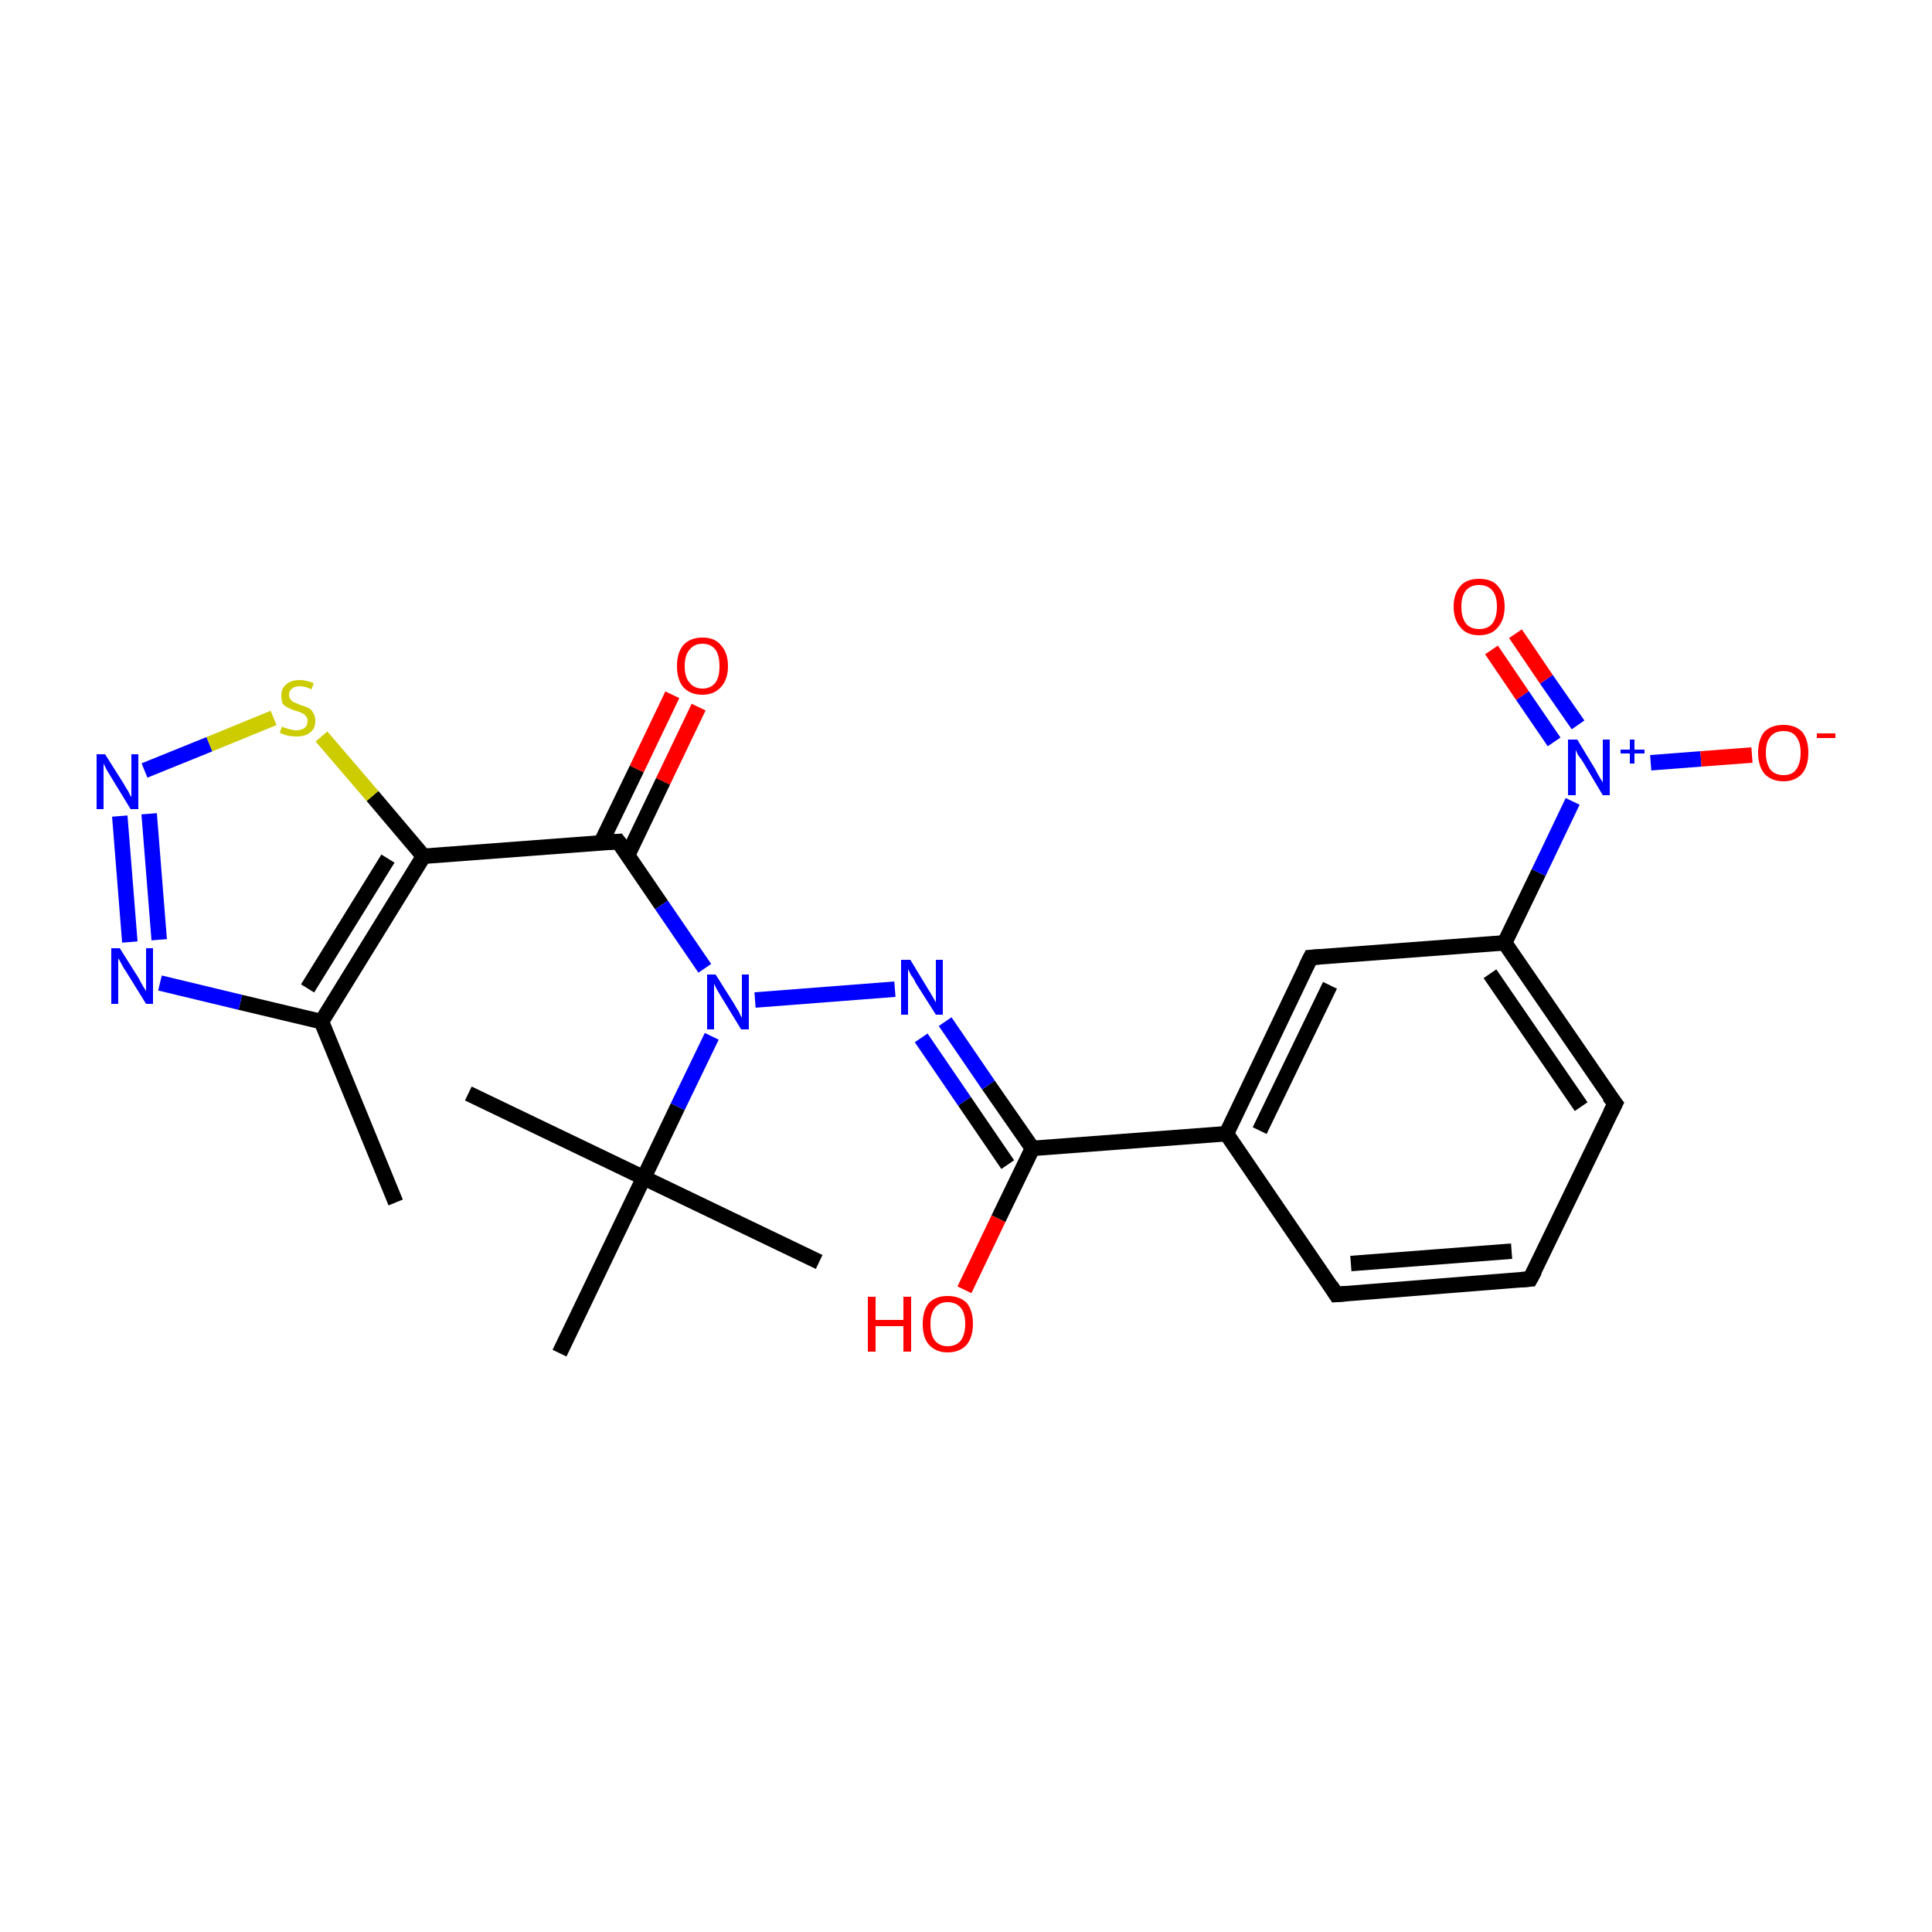 <?xml version='1.0' encoding='iso-8859-1'?>
<svg version='1.1' baseProfile='full'
              xmlns='http://www.w3.org/2000/svg'
                      xmlns:rdkit='http://www.rdkit.org/xml'
                      xmlns:xlink='http://www.w3.org/1999/xlink'
                  xml:space='preserve'
width='250px' height='250px' viewBox='0 0 250 250'>
<!-- END OF HEADER -->
<rect style='opacity:1.0;fill:#FFFFFF;stroke:none' width='250.0' height='250.0' x='0.0' y='0.0'> </rect>
<path class='bond-0 atom-0 atom-8' d='M 51.2,155.6 L 41.6,132.2' style='fill:none;fill-rule:evenodd;stroke:#000000;stroke-width:2.0px;stroke-linecap:butt;stroke-linejoin:miter;stroke-opacity:1' />
<path class='bond-1 atom-1 atom-14' d='M 60.6,141.5 L 83.3,152.4' style='fill:none;fill-rule:evenodd;stroke:#000000;stroke-width:2.0px;stroke-linecap:butt;stroke-linejoin:miter;stroke-opacity:1' />
<path class='bond-2 atom-2 atom-14' d='M 106.0,163.3 L 83.3,152.4' style='fill:none;fill-rule:evenodd;stroke:#000000;stroke-width:2.0px;stroke-linecap:butt;stroke-linejoin:miter;stroke-opacity:1' />
<path class='bond-3 atom-3 atom-14' d='M 72.4,175.1 L 83.3,152.4' style='fill:none;fill-rule:evenodd;stroke:#000000;stroke-width:2.0px;stroke-linecap:butt;stroke-linejoin:miter;stroke-opacity:1' />
<path class='bond-4 atom-4 atom-5' d='M 198.0,165.5 L 172.9,167.5' style='fill:none;fill-rule:evenodd;stroke:#000000;stroke-width:2.0px;stroke-linecap:butt;stroke-linejoin:miter;stroke-opacity:1' />
<path class='bond-4 atom-4 atom-5' d='M 195.6,161.9 L 174.8,163.5' style='fill:none;fill-rule:evenodd;stroke:#000000;stroke-width:2.0px;stroke-linecap:butt;stroke-linejoin:miter;stroke-opacity:1' />
<path class='bond-5 atom-4 atom-6' d='M 198.0,165.5 L 209.0,142.8' style='fill:none;fill-rule:evenodd;stroke:#000000;stroke-width:2.0px;stroke-linecap:butt;stroke-linejoin:miter;stroke-opacity:1' />
<path class='bond-6 atom-5 atom-9' d='M 172.9,167.5 L 158.7,146.7' style='fill:none;fill-rule:evenodd;stroke:#000000;stroke-width:2.0px;stroke-linecap:butt;stroke-linejoin:miter;stroke-opacity:1' />
<path class='bond-7 atom-6 atom-10' d='M 209.0,142.8 L 194.7,122.0' style='fill:none;fill-rule:evenodd;stroke:#000000;stroke-width:2.0px;stroke-linecap:butt;stroke-linejoin:miter;stroke-opacity:1' />
<path class='bond-7 atom-6 atom-10' d='M 204.6,143.2 L 192.8,126.0' style='fill:none;fill-rule:evenodd;stroke:#000000;stroke-width:2.0px;stroke-linecap:butt;stroke-linejoin:miter;stroke-opacity:1' />
<path class='bond-8 atom-7 atom-9' d='M 169.6,123.9 L 158.7,146.7' style='fill:none;fill-rule:evenodd;stroke:#000000;stroke-width:2.0px;stroke-linecap:butt;stroke-linejoin:miter;stroke-opacity:1' />
<path class='bond-8 atom-7 atom-9' d='M 172.1,127.5 L 163.0,146.3' style='fill:none;fill-rule:evenodd;stroke:#000000;stroke-width:2.0px;stroke-linecap:butt;stroke-linejoin:miter;stroke-opacity:1' />
<path class='bond-9 atom-7 atom-10' d='M 169.6,123.9 L 194.7,122.0' style='fill:none;fill-rule:evenodd;stroke:#000000;stroke-width:2.0px;stroke-linecap:butt;stroke-linejoin:miter;stroke-opacity:1' />
<path class='bond-10 atom-8 atom-11' d='M 41.6,132.2 L 54.8,110.8' style='fill:none;fill-rule:evenodd;stroke:#000000;stroke-width:2.0px;stroke-linecap:butt;stroke-linejoin:miter;stroke-opacity:1' />
<path class='bond-10 atom-8 atom-11' d='M 39.8,127.9 L 50.2,111.1' style='fill:none;fill-rule:evenodd;stroke:#000000;stroke-width:2.0px;stroke-linecap:butt;stroke-linejoin:miter;stroke-opacity:1' />
<path class='bond-11 atom-8 atom-15' d='M 41.6,132.2 L 31.1,129.7' style='fill:none;fill-rule:evenodd;stroke:#000000;stroke-width:2.0px;stroke-linecap:butt;stroke-linejoin:miter;stroke-opacity:1' />
<path class='bond-11 atom-8 atom-15' d='M 31.1,129.7 L 20.7,127.2' style='fill:none;fill-rule:evenodd;stroke:#0000FF;stroke-width:2.0px;stroke-linecap:butt;stroke-linejoin:miter;stroke-opacity:1' />
<path class='bond-12 atom-9 atom-12' d='M 158.7,146.7 L 133.6,148.6' style='fill:none;fill-rule:evenodd;stroke:#000000;stroke-width:2.0px;stroke-linecap:butt;stroke-linejoin:miter;stroke-opacity:1' />
<path class='bond-13 atom-10 atom-19' d='M 194.7,122.0 L 199.1,112.9' style='fill:none;fill-rule:evenodd;stroke:#000000;stroke-width:2.0px;stroke-linecap:butt;stroke-linejoin:miter;stroke-opacity:1' />
<path class='bond-13 atom-10 atom-19' d='M 199.1,112.9 L 203.5,103.7' style='fill:none;fill-rule:evenodd;stroke:#0000FF;stroke-width:2.0px;stroke-linecap:butt;stroke-linejoin:miter;stroke-opacity:1' />
<path class='bond-14 atom-11 atom-13' d='M 54.8,110.8 L 80.0,108.9' style='fill:none;fill-rule:evenodd;stroke:#000000;stroke-width:2.0px;stroke-linecap:butt;stroke-linejoin:miter;stroke-opacity:1' />
<path class='bond-15 atom-11 atom-24' d='M 54.8,110.8 L 48.2,103.0' style='fill:none;fill-rule:evenodd;stroke:#000000;stroke-width:2.0px;stroke-linecap:butt;stroke-linejoin:miter;stroke-opacity:1' />
<path class='bond-15 atom-11 atom-24' d='M 48.2,103.0 L 41.6,95.3' style='fill:none;fill-rule:evenodd;stroke:#CCCC00;stroke-width:2.0px;stroke-linecap:butt;stroke-linejoin:miter;stroke-opacity:1' />
<path class='bond-16 atom-12 atom-16' d='M 133.6,148.6 L 127.9,140.4' style='fill:none;fill-rule:evenodd;stroke:#000000;stroke-width:2.0px;stroke-linecap:butt;stroke-linejoin:miter;stroke-opacity:1' />
<path class='bond-16 atom-12 atom-16' d='M 127.9,140.4 L 122.3,132.2' style='fill:none;fill-rule:evenodd;stroke:#0000FF;stroke-width:2.0px;stroke-linecap:butt;stroke-linejoin:miter;stroke-opacity:1' />
<path class='bond-16 atom-12 atom-16' d='M 130.4,150.7 L 124.8,142.5' style='fill:none;fill-rule:evenodd;stroke:#000000;stroke-width:2.0px;stroke-linecap:butt;stroke-linejoin:miter;stroke-opacity:1' />
<path class='bond-16 atom-12 atom-16' d='M 124.8,142.5 L 119.2,134.3' style='fill:none;fill-rule:evenodd;stroke:#0000FF;stroke-width:2.0px;stroke-linecap:butt;stroke-linejoin:miter;stroke-opacity:1' />
<path class='bond-17 atom-12 atom-20' d='M 133.6,148.6 L 129.2,157.7' style='fill:none;fill-rule:evenodd;stroke:#000000;stroke-width:2.0px;stroke-linecap:butt;stroke-linejoin:miter;stroke-opacity:1' />
<path class='bond-17 atom-12 atom-20' d='M 129.2,157.7 L 124.8,166.9' style='fill:none;fill-rule:evenodd;stroke:#FF0000;stroke-width:2.0px;stroke-linecap:butt;stroke-linejoin:miter;stroke-opacity:1' />
<path class='bond-18 atom-13 atom-18' d='M 80.0,108.9 L 85.6,117.1' style='fill:none;fill-rule:evenodd;stroke:#000000;stroke-width:2.0px;stroke-linecap:butt;stroke-linejoin:miter;stroke-opacity:1' />
<path class='bond-18 atom-13 atom-18' d='M 85.6,117.1 L 91.2,125.3' style='fill:none;fill-rule:evenodd;stroke:#0000FF;stroke-width:2.0px;stroke-linecap:butt;stroke-linejoin:miter;stroke-opacity:1' />
<path class='bond-19 atom-13 atom-21' d='M 81.2,110.7 L 85.8,101.1' style='fill:none;fill-rule:evenodd;stroke:#000000;stroke-width:2.0px;stroke-linecap:butt;stroke-linejoin:miter;stroke-opacity:1' />
<path class='bond-19 atom-13 atom-21' d='M 85.8,101.1 L 90.4,91.5' style='fill:none;fill-rule:evenodd;stroke:#FF0000;stroke-width:2.0px;stroke-linecap:butt;stroke-linejoin:miter;stroke-opacity:1' />
<path class='bond-19 atom-13 atom-21' d='M 77.8,109.0 L 82.4,99.5' style='fill:none;fill-rule:evenodd;stroke:#000000;stroke-width:2.0px;stroke-linecap:butt;stroke-linejoin:miter;stroke-opacity:1' />
<path class='bond-19 atom-13 atom-21' d='M 82.4,99.5 L 87.0,89.9' style='fill:none;fill-rule:evenodd;stroke:#FF0000;stroke-width:2.0px;stroke-linecap:butt;stroke-linejoin:miter;stroke-opacity:1' />
<path class='bond-20 atom-14 atom-18' d='M 83.3,152.4 L 87.7,143.2' style='fill:none;fill-rule:evenodd;stroke:#000000;stroke-width:2.0px;stroke-linecap:butt;stroke-linejoin:miter;stroke-opacity:1' />
<path class='bond-20 atom-14 atom-18' d='M 87.7,143.2 L 92.1,134.1' style='fill:none;fill-rule:evenodd;stroke:#0000FF;stroke-width:2.0px;stroke-linecap:butt;stroke-linejoin:miter;stroke-opacity:1' />
<path class='bond-21 atom-15 atom-17' d='M 16.8,121.9 L 15.5,105.6' style='fill:none;fill-rule:evenodd;stroke:#0000FF;stroke-width:2.0px;stroke-linecap:butt;stroke-linejoin:miter;stroke-opacity:1' />
<path class='bond-21 atom-15 atom-17' d='M 20.6,121.6 L 19.3,105.3' style='fill:none;fill-rule:evenodd;stroke:#0000FF;stroke-width:2.0px;stroke-linecap:butt;stroke-linejoin:miter;stroke-opacity:1' />
<path class='bond-22 atom-16 atom-18' d='M 115.8,128.0 L 97.7,129.4' style='fill:none;fill-rule:evenodd;stroke:#0000FF;stroke-width:2.0px;stroke-linecap:butt;stroke-linejoin:miter;stroke-opacity:1' />
<path class='bond-23 atom-17 atom-24' d='M 18.7,99.7 L 27.1,96.3' style='fill:none;fill-rule:evenodd;stroke:#0000FF;stroke-width:2.0px;stroke-linecap:butt;stroke-linejoin:miter;stroke-opacity:1' />
<path class='bond-23 atom-17 atom-24' d='M 27.1,96.3 L 35.4,92.9' style='fill:none;fill-rule:evenodd;stroke:#CCCC00;stroke-width:2.0px;stroke-linecap:butt;stroke-linejoin:miter;stroke-opacity:1' />
<path class='bond-24 atom-19 atom-22' d='M 213.6,98.7 L 220.1,98.2' style='fill:none;fill-rule:evenodd;stroke:#0000FF;stroke-width:2.0px;stroke-linecap:butt;stroke-linejoin:miter;stroke-opacity:1' />
<path class='bond-24 atom-19 atom-22' d='M 220.1,98.2 L 226.7,97.7' style='fill:none;fill-rule:evenodd;stroke:#FF0000;stroke-width:2.0px;stroke-linecap:butt;stroke-linejoin:miter;stroke-opacity:1' />
<path class='bond-25 atom-19 atom-23' d='M 204.2,93.8 L 200.1,87.9' style='fill:none;fill-rule:evenodd;stroke:#0000FF;stroke-width:2.0px;stroke-linecap:butt;stroke-linejoin:miter;stroke-opacity:1' />
<path class='bond-25 atom-19 atom-23' d='M 200.1,87.9 L 196.1,82.0' style='fill:none;fill-rule:evenodd;stroke:#FF0000;stroke-width:2.0px;stroke-linecap:butt;stroke-linejoin:miter;stroke-opacity:1' />
<path class='bond-25 atom-19 atom-23' d='M 201.1,96.0 L 197.0,90.0' style='fill:none;fill-rule:evenodd;stroke:#0000FF;stroke-width:2.0px;stroke-linecap:butt;stroke-linejoin:miter;stroke-opacity:1' />
<path class='bond-25 atom-19 atom-23' d='M 197.0,90.0 L 193.0,84.1' style='fill:none;fill-rule:evenodd;stroke:#FF0000;stroke-width:2.0px;stroke-linecap:butt;stroke-linejoin:miter;stroke-opacity:1' />
<path d='M 196.8,165.6 L 198.0,165.5 L 198.6,164.4' style='fill:none;stroke:#000000;stroke-width:2.0px;stroke-linecap:butt;stroke-linejoin:miter;stroke-opacity:1;' />
<path d='M 174.2,167.4 L 172.9,167.5 L 172.2,166.4' style='fill:none;stroke:#000000;stroke-width:2.0px;stroke-linecap:butt;stroke-linejoin:miter;stroke-opacity:1;' />
<path d='M 208.4,144.0 L 209.0,142.8 L 208.2,141.8' style='fill:none;stroke:#000000;stroke-width:2.0px;stroke-linecap:butt;stroke-linejoin:miter;stroke-opacity:1;' />
<path d='M 169.0,125.1 L 169.6,123.9 L 170.9,123.8' style='fill:none;stroke:#000000;stroke-width:2.0px;stroke-linecap:butt;stroke-linejoin:miter;stroke-opacity:1;' />
<path d='M 78.7,109.0 L 80.0,108.9 L 80.3,109.3' style='fill:none;stroke:#000000;stroke-width:2.0px;stroke-linecap:butt;stroke-linejoin:miter;stroke-opacity:1;' />
<path class='atom-15' d='M 15.5 122.7
L 17.9 126.5
Q 18.1 126.9, 18.5 127.6
Q 18.9 128.2, 18.9 128.3
L 18.9 122.7
L 19.8 122.7
L 19.8 129.9
L 18.9 129.9
L 16.3 125.7
Q 16.0 125.3, 15.7 124.7
Q 15.4 124.1, 15.3 124.0
L 15.3 129.9
L 14.4 129.9
L 14.4 122.7
L 15.5 122.7
' fill='#0000FF'/>
<path class='atom-16' d='M 117.8 124.2
L 120.1 128.0
Q 120.3 128.3, 120.7 129.0
Q 121.1 129.7, 121.1 129.7
L 121.1 124.2
L 122.0 124.2
L 122.0 131.3
L 121.1 131.3
L 118.5 127.2
Q 118.3 126.7, 117.9 126.2
Q 117.6 125.6, 117.5 125.4
L 117.5 131.3
L 116.6 131.3
L 116.6 124.2
L 117.8 124.2
' fill='#0000FF'/>
<path class='atom-17' d='M 13.6 97.6
L 16.0 101.4
Q 16.2 101.8, 16.6 102.4
Q 16.9 103.1, 17.0 103.1
L 17.0 97.6
L 17.9 97.6
L 17.9 104.7
L 16.9 104.7
L 14.4 100.6
Q 14.1 100.1, 13.8 99.6
Q 13.5 99.0, 13.4 98.8
L 13.4 104.7
L 12.5 104.7
L 12.5 97.6
L 13.6 97.6
' fill='#0000FF'/>
<path class='atom-18' d='M 92.6 126.1
L 95.0 129.9
Q 95.2 130.3, 95.6 130.9
Q 95.9 131.6, 96.0 131.7
L 96.0 126.1
L 96.9 126.1
L 96.9 133.2
L 95.9 133.2
L 93.4 129.1
Q 93.1 128.6, 92.8 128.1
Q 92.5 127.5, 92.4 127.3
L 92.4 133.2
L 91.5 133.2
L 91.5 126.1
L 92.6 126.1
' fill='#0000FF'/>
<path class='atom-19' d='M 204.1 95.7
L 206.4 99.5
Q 206.6 99.9, 207.0 100.6
Q 207.4 101.2, 207.4 101.3
L 207.4 95.7
L 208.3 95.7
L 208.3 102.9
L 207.4 102.9
L 204.9 98.7
Q 204.6 98.2, 204.2 97.7
Q 203.9 97.1, 203.9 97.0
L 203.9 102.9
L 202.9 102.9
L 202.9 95.7
L 204.1 95.7
' fill='#0000FF'/>
<path class='atom-19' d='M 209.7 97.0
L 210.9 97.0
L 210.9 95.7
L 211.5 95.7
L 211.5 97.0
L 212.8 97.0
L 212.8 97.5
L 211.5 97.5
L 211.5 98.8
L 210.9 98.8
L 210.9 97.5
L 209.7 97.5
L 209.7 97.0
' fill='#0000FF'/>
<path class='atom-20' d='M 112.3 167.8
L 113.3 167.8
L 113.3 170.8
L 116.9 170.8
L 116.9 167.8
L 117.9 167.8
L 117.9 174.9
L 116.9 174.9
L 116.9 171.6
L 113.3 171.6
L 113.3 174.9
L 112.3 174.9
L 112.3 167.8
' fill='#FF0000'/>
<path class='atom-20' d='M 119.4 171.3
Q 119.4 169.6, 120.2 168.6
Q 121.1 167.7, 122.6 167.7
Q 124.2 167.7, 125.1 168.6
Q 125.9 169.6, 125.9 171.3
Q 125.9 173.0, 125.1 174.0
Q 124.2 175.0, 122.6 175.0
Q 121.1 175.0, 120.2 174.0
Q 119.4 173.1, 119.4 171.3
M 122.6 174.2
Q 123.7 174.2, 124.3 173.5
Q 124.9 172.7, 124.9 171.3
Q 124.9 169.9, 124.3 169.2
Q 123.7 168.5, 122.6 168.5
Q 121.6 168.5, 121.0 169.2
Q 120.4 169.9, 120.4 171.3
Q 120.4 172.8, 121.0 173.5
Q 121.6 174.2, 122.6 174.2
' fill='#FF0000'/>
<path class='atom-21' d='M 87.6 86.2
Q 87.6 84.5, 88.4 83.5
Q 89.3 82.5, 90.9 82.5
Q 92.5 82.5, 93.3 83.5
Q 94.2 84.5, 94.2 86.2
Q 94.2 87.9, 93.3 88.9
Q 92.4 89.9, 90.9 89.9
Q 89.3 89.9, 88.4 88.9
Q 87.6 87.9, 87.6 86.2
M 90.9 89.1
Q 92.0 89.1, 92.6 88.3
Q 93.1 87.6, 93.1 86.2
Q 93.1 84.8, 92.6 84.1
Q 92.0 83.3, 90.9 83.3
Q 89.8 83.3, 89.2 84.1
Q 88.6 84.8, 88.6 86.2
Q 88.6 87.6, 89.2 88.3
Q 89.8 89.1, 90.9 89.1
' fill='#FF0000'/>
<path class='atom-22' d='M 227.5 97.4
Q 227.5 95.7, 228.3 94.7
Q 229.2 93.8, 230.8 93.8
Q 232.3 93.8, 233.2 94.7
Q 234.0 95.7, 234.0 97.4
Q 234.0 99.1, 233.2 100.1
Q 232.3 101.1, 230.8 101.1
Q 229.2 101.1, 228.3 100.1
Q 227.5 99.1, 227.5 97.4
M 230.8 100.3
Q 231.9 100.3, 232.4 99.6
Q 233.0 98.8, 233.0 97.4
Q 233.0 96.0, 232.4 95.3
Q 231.9 94.6, 230.8 94.6
Q 229.7 94.6, 229.1 95.3
Q 228.5 96.0, 228.5 97.4
Q 228.5 98.8, 229.1 99.6
Q 229.7 100.3, 230.8 100.3
' fill='#FF0000'/>
<path class='atom-22' d='M 235.1 94.9
L 237.5 94.9
L 237.5 95.5
L 235.1 95.5
L 235.1 94.9
' fill='#FF0000'/>
<path class='atom-23' d='M 188.1 78.5
Q 188.1 76.8, 189.0 75.8
Q 189.8 74.9, 191.4 74.9
Q 193.0 74.9, 193.8 75.8
Q 194.7 76.8, 194.7 78.5
Q 194.7 80.2, 193.8 81.2
Q 193.0 82.2, 191.4 82.2
Q 189.8 82.2, 189.0 81.2
Q 188.1 80.2, 188.1 78.5
M 191.4 81.4
Q 192.5 81.4, 193.1 80.7
Q 193.7 79.9, 193.7 78.5
Q 193.7 77.1, 193.1 76.4
Q 192.5 75.7, 191.4 75.7
Q 190.3 75.7, 189.7 76.4
Q 189.1 77.1, 189.1 78.5
Q 189.1 79.9, 189.7 80.7
Q 190.3 81.4, 191.4 81.4
' fill='#FF0000'/>
<path class='atom-24' d='M 36.5 94.0
Q 36.6 94.1, 36.9 94.2
Q 37.2 94.3, 37.6 94.4
Q 38.0 94.5, 38.3 94.5
Q 39.0 94.5, 39.4 94.2
Q 39.8 93.9, 39.8 93.3
Q 39.8 92.9, 39.6 92.7
Q 39.4 92.4, 39.1 92.3
Q 38.8 92.1, 38.3 92.0
Q 37.7 91.8, 37.3 91.6
Q 36.9 91.4, 36.6 91.1
Q 36.4 90.7, 36.4 90.0
Q 36.4 89.1, 37.0 88.6
Q 37.6 88.0, 38.8 88.0
Q 39.6 88.0, 40.6 88.4
L 40.3 89.2
Q 39.5 88.8, 38.8 88.8
Q 38.1 88.8, 37.8 89.1
Q 37.4 89.4, 37.4 89.9
Q 37.4 90.3, 37.6 90.5
Q 37.8 90.8, 38.1 90.9
Q 38.4 91.0, 38.8 91.2
Q 39.5 91.4, 39.9 91.6
Q 40.3 91.8, 40.5 92.2
Q 40.8 92.6, 40.8 93.3
Q 40.8 94.3, 40.1 94.8
Q 39.5 95.3, 38.4 95.3
Q 37.8 95.3, 37.3 95.2
Q 36.8 95.1, 36.2 94.8
L 36.5 94.0
' fill='#CCCC00'/>
</svg>
